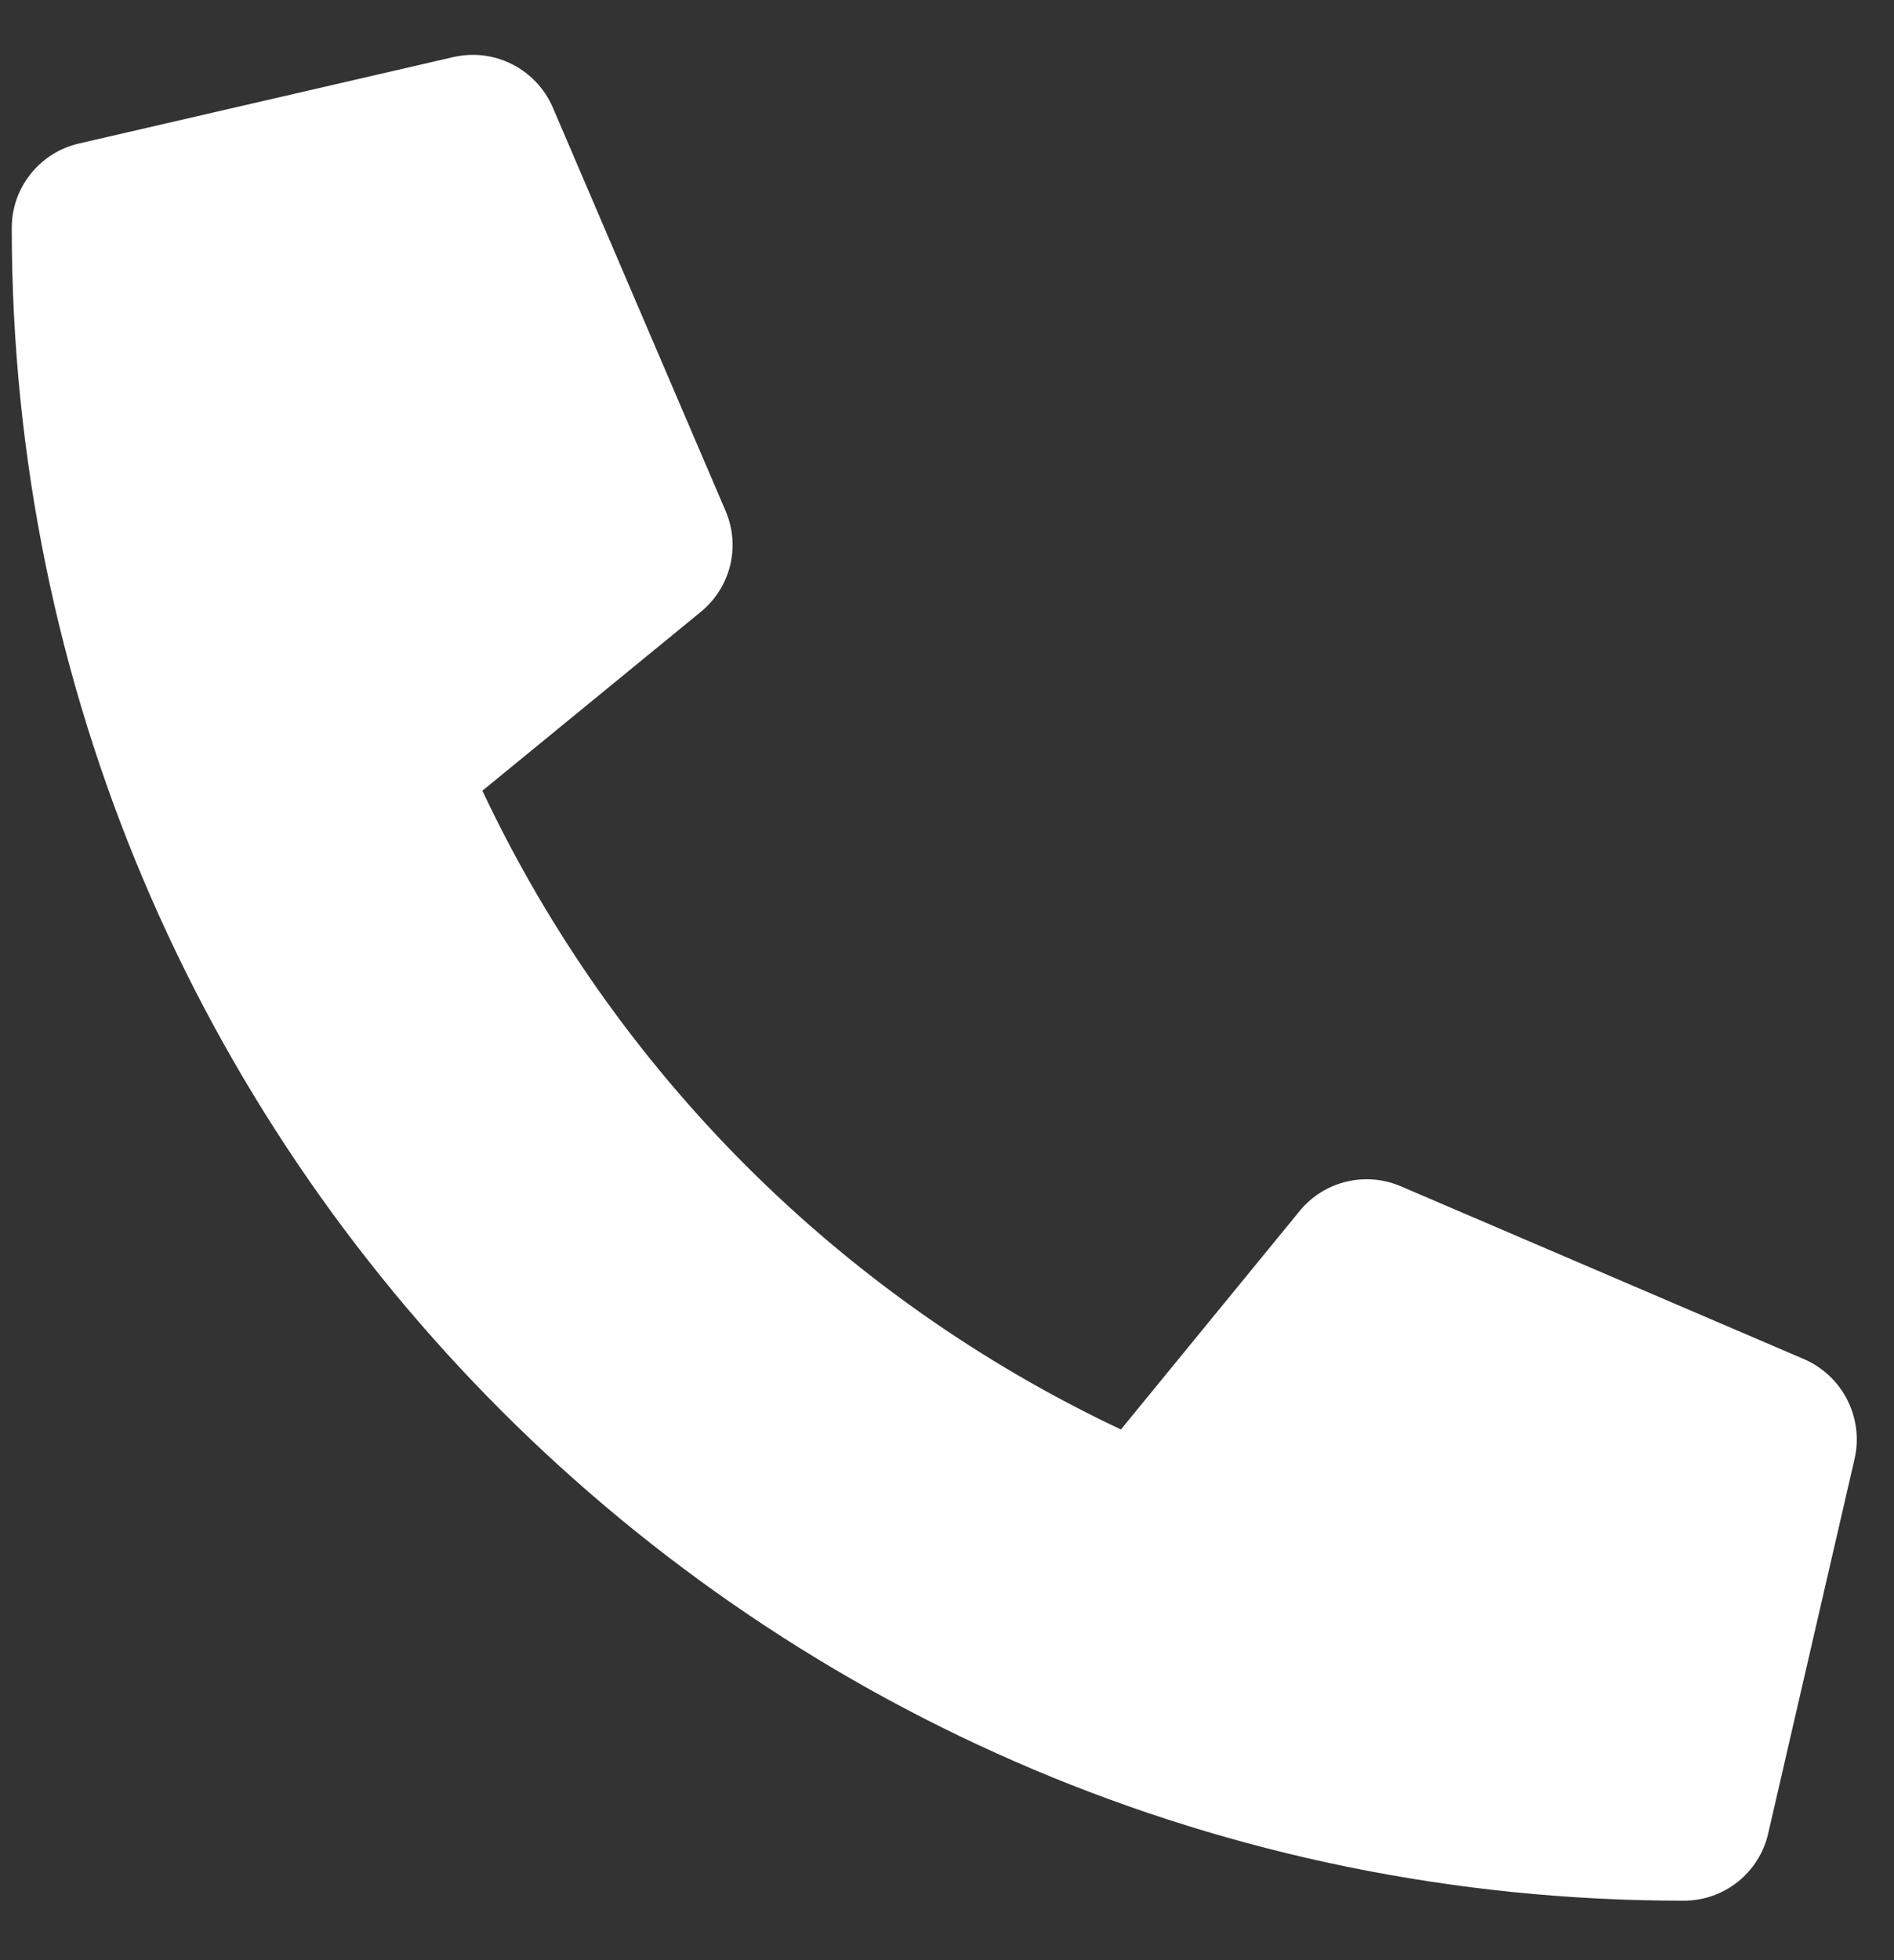 <svg width="29" height="30" viewBox="0 0 29 30" fill="none" xmlns="http://www.w3.org/2000/svg">
<rect x="0" y="0" width="29" height="30" fill="#333333" stroke="none"/>
<path d="M27.624 20.802L21.444 18.154C21.18 18.042 20.887 18.018 20.608 18.087C20.33 18.155 20.081 18.312 19.899 18.535L17.163 21.878C12.868 19.853 9.411 16.397 7.386 12.102L10.73 9.365C10.952 9.184 11.11 8.935 11.179 8.656C11.247 8.377 11.223 8.084 11.11 7.82L8.462 1.64C8.338 1.356 8.118 1.123 7.841 0.983C7.564 0.843 7.247 0.804 6.944 0.873L1.206 2.197C0.914 2.265 0.654 2.429 0.468 2.664C0.281 2.898 0.18 3.189 0.18 3.488C0.18 17.641 11.651 29.09 25.782 29.09C26.081 29.09 26.372 28.989 26.607 28.802C26.841 28.616 27.006 28.356 27.073 28.064L28.397 22.325C28.466 22.021 28.426 21.703 28.285 21.425C28.144 21.147 27.91 20.927 27.624 20.802Z" fill="white"/>
</svg>

